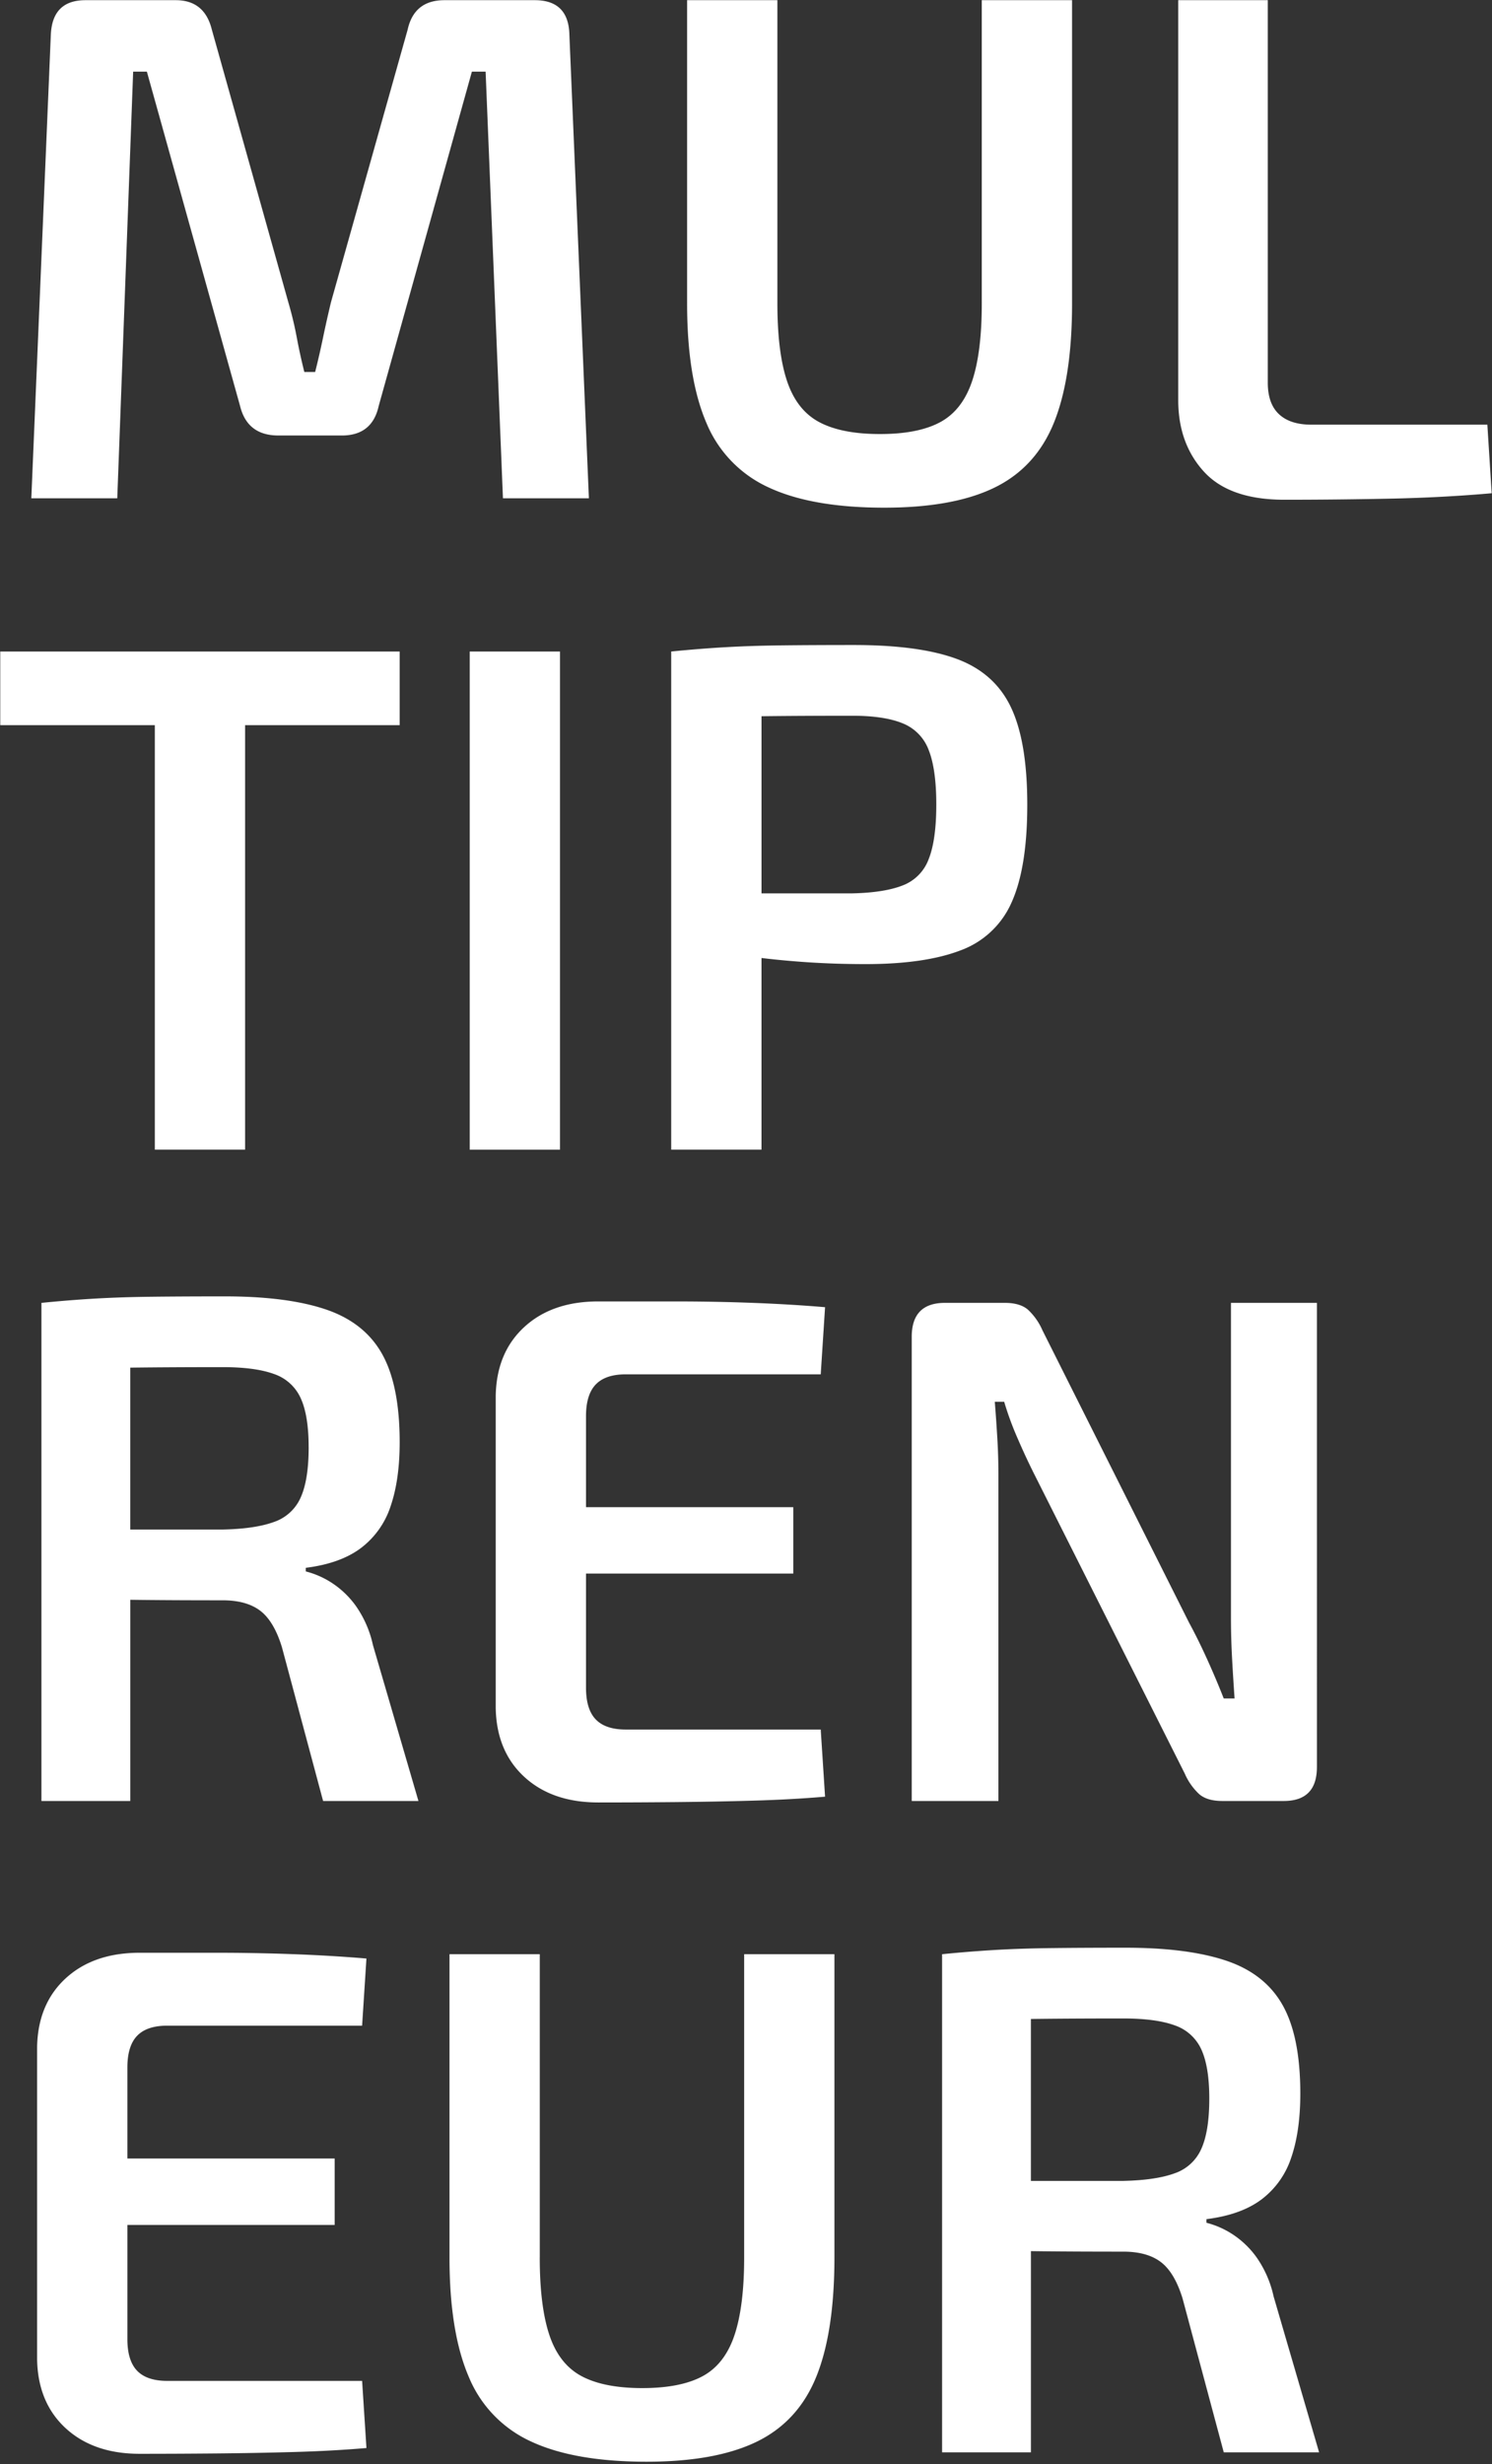 <?xml version="1.0" encoding="UTF-8"?> <svg xmlns="http://www.w3.org/2000/svg" width="590" height="974" viewBox="0 0 590 974"><rect x="0" y="0" width="590" height="974" fill="#333333" stroke="none"/><defs><style> .cls-1 { fill: #fff; fill-rule: evenodd; } </style></defs><path id="mul_tip_ren_eur_копия" data-name="mul tip ren eur копия" class="cls-1" d="M549.464,197.111q-20.992.428-41.556,0.428-21.708,0-31.845-11.129t-10.139-28.251V0.07h35.415V151.31q0,8.28,4.427,12.414t12.71,4.137h69.688l1.714,27.109Q570.452,196.683,549.464,197.111Zm-156.081-4.423q-16.28,7.985-43.7,7.99-28.563,0-45.7-7.99a48.288,48.288,0,0,1-24.705-25.683q-7.57-17.69-7.568-47.084V0.07h35.7V119.921q0,19.409,3.855,30.819t12.71,16.123q8.85,4.707,23.991,4.708t23.848-4.708q8.709-4.709,12.567-16.123t3.856-30.819V0.07h35.7V119.921q0,29.394-7.14,47.084T393.383,192.688Zm-84.4,62.42q11.849-.14,28.7-0.142,25.986,0,40.842,5.564t21.278,19.119q6.426,13.557,6.426,38.381t-6.141,38.524a35.189,35.189,0,0,1-20.278,19.119q-14.137,5.424-37.557,5.422-12.853,0-24.706-.856-8.675-.627-16.422-1.56v75.753h-35.7v-196.9q11.419-1.137,21.563-1.712T308.983,255.108Zm-7.854,98.021h35.987q12.564-.281,19.849-3.139a17.624,17.624,0,0,0,10.282-10.415q3-7.558,3-21.545t-3-21.544a18.15,18.15,0,0,0-10.282-10.559q-7.282-3-19.849-3-20.349,0-35.987.189v70.009ZM297.706,515q15.135,0.574,28.561,1.712l-1.714,26.539H247.439q-8,0-11.853,4T231.731,559.8v35.956H313.7v26.253H231.731V667.1q0,8.561,3.855,12.556t11.853,4h77.114l1.714,26.538q-13.428,1.145-28.561,1.57t-30.7.57q-15.57.141-30.417,0.143-18.282,0-29.275-10.13T196.03,675.085V551.809q0.281-17.121,11.281-27.251t29.275-10.131H267Q282.567,514.427,297.706,515ZM192.033,28.32h-5.427L149.762,160.442q-2.57,11.7-14.566,11.7H110.063q-12.284,0-15.138-11.7L58.082,28.32H52.655L46.372,196.968H12.385L20.1,13.767Q20.665,0.07,33.805.07h35.7q11.42,0,14.28,11.7l30.274,107.866q2,6.849,3.285,13.7t3,13.7h4.284q1.713-6.849,3.142-13.7t3.141-13.983L161.187,11.77q2.57-11.7,14.566-11.7h35.7q13.421,0,13.709,13.7l7.712,183.2H198.887ZM96.925,257.534h61.12v29.107H96.925V454.432h-35.7V286.641H0.1V257.534H96.925ZM25.951,782.022Q36.943,771.9,55.226,771.891H85.643q15.563,0,30.7.571t28.561,1.712l-1.714,26.539H66.079q-8,0-11.853,4t-3.856,12.556v35.955H132.34v26.253H50.371v45.087q0,8.561,3.856,12.556t11.853,4h77.114l1.714,26.538q-13.428,1.144-28.561,1.57t-30.7.57q-15.57.141-30.417,0.143-18.281,0-29.275-10.13T14.67,932.549V809.274Q14.951,792.152,25.951,782.022Zm105.1-156.447a35.66,35.66,0,0,1,9.711,9.274,42.714,42.714,0,0,1,6.712,15.41L165.471,711.9h-37.7l-16.28-60.781q-3.147-10.274-8.568-14.411t-14.852-4.138q-18.569,0-31.7-.142c-1.678-.018-3.285-0.039-4.855-0.06V711.9H16.383V515q11.42-1.137,21.563-1.712t22.135-.714q12-.139,28.847-0.142,24.56,0,39.842,5.136t22.278,17.55q6.995,12.412,7,34.956,0,14.841-3.57,25.255a33.893,33.893,0,0,1-11.71,16.551q-8.14,6.139-21.849,7.847v1.427A34.437,34.437,0,0,1,131.055,625.575Zm-9-53.5q0-12.554-3.141-19.4a17.848,17.848,0,0,0-10.568-9.56q-7.43-2.709-20.278-2.711-20.72,0-36.558.2V604.6H88.071q12.852-.28,20.278-3a17.766,17.766,0,0,0,10.568-9.7Q122.057,584.914,122.058,572.07Zm99.389-117.638h-35.7v-196.9h35.7v196.9Zm-8,437.881q0,19.41,3.856,30.819t12.709,16.123q8.85,4.709,23.991,4.708t23.849-4.708q8.709-4.709,12.567-16.123t3.855-30.819V772.462h35.7V892.313q0,29.4-7.14,47.085t-23.42,25.682q-16.279,7.986-43.7,7.99-28.563,0-45.7-7.99A48.285,48.285,0,0,1,185.318,939.4q-7.571-17.691-7.568-47.085V772.462h35.7V892.313ZM373.676,515h23.7q6,0,9.14,2.711a24.5,24.5,0,0,1,5.712,8.133l57.979,115.57q3.428,6.281,7,14.126t6.712,15.837h4.284q-0.576-8.273-1-16.123T486.777,639.7V515h33.987V698.484q0,13.417-13.138,13.412H483.35q-6,0-9.14-2.711a24.344,24.344,0,0,1-5.712-8.132l-59.692-118.71q-3.147-6.273-6.426-13.84a121.375,121.375,0,0,1-5.284-14.411h-3.713q0.569,7.137,1,14.411t0.428,14.411V711.9H360.538V528.41Q360.538,515,373.676,515Zm42.553,255.039q12-.141,28.847-0.143,24.559,0,39.842,5.136T507.2,792.58q6.994,12.413,7,34.957,0,14.841-3.57,25.254a33.893,33.893,0,0,1-11.71,16.551q-8.139,6.139-21.849,7.847v1.427a34.437,34.437,0,0,1,10.139,4.423,35.646,35.646,0,0,1,9.711,9.274,42.714,42.714,0,0,1,6.712,15.41l17.993,61.637h-37.7l-16.28-60.781q-3.147-10.273-8.568-14.411t-14.852-4.138q-18.569,0-31.7-.142c-1.678-.018-3.285-0.038-4.855-0.06V969.36h-35.13v-196.9q11.42-1.137,21.564-1.712T416.229,770.037Zm27.99,92.028q12.852-.281,20.278-3a17.767,17.767,0,0,0,10.568-9.7q3.14-6.99,3.141-19.833,0-12.554-3.141-19.4a17.848,17.848,0,0,0-10.568-9.56q-7.43-2.709-20.278-2.711-20.719,0-36.558.2v64.01h36.558Z"></path></svg> 